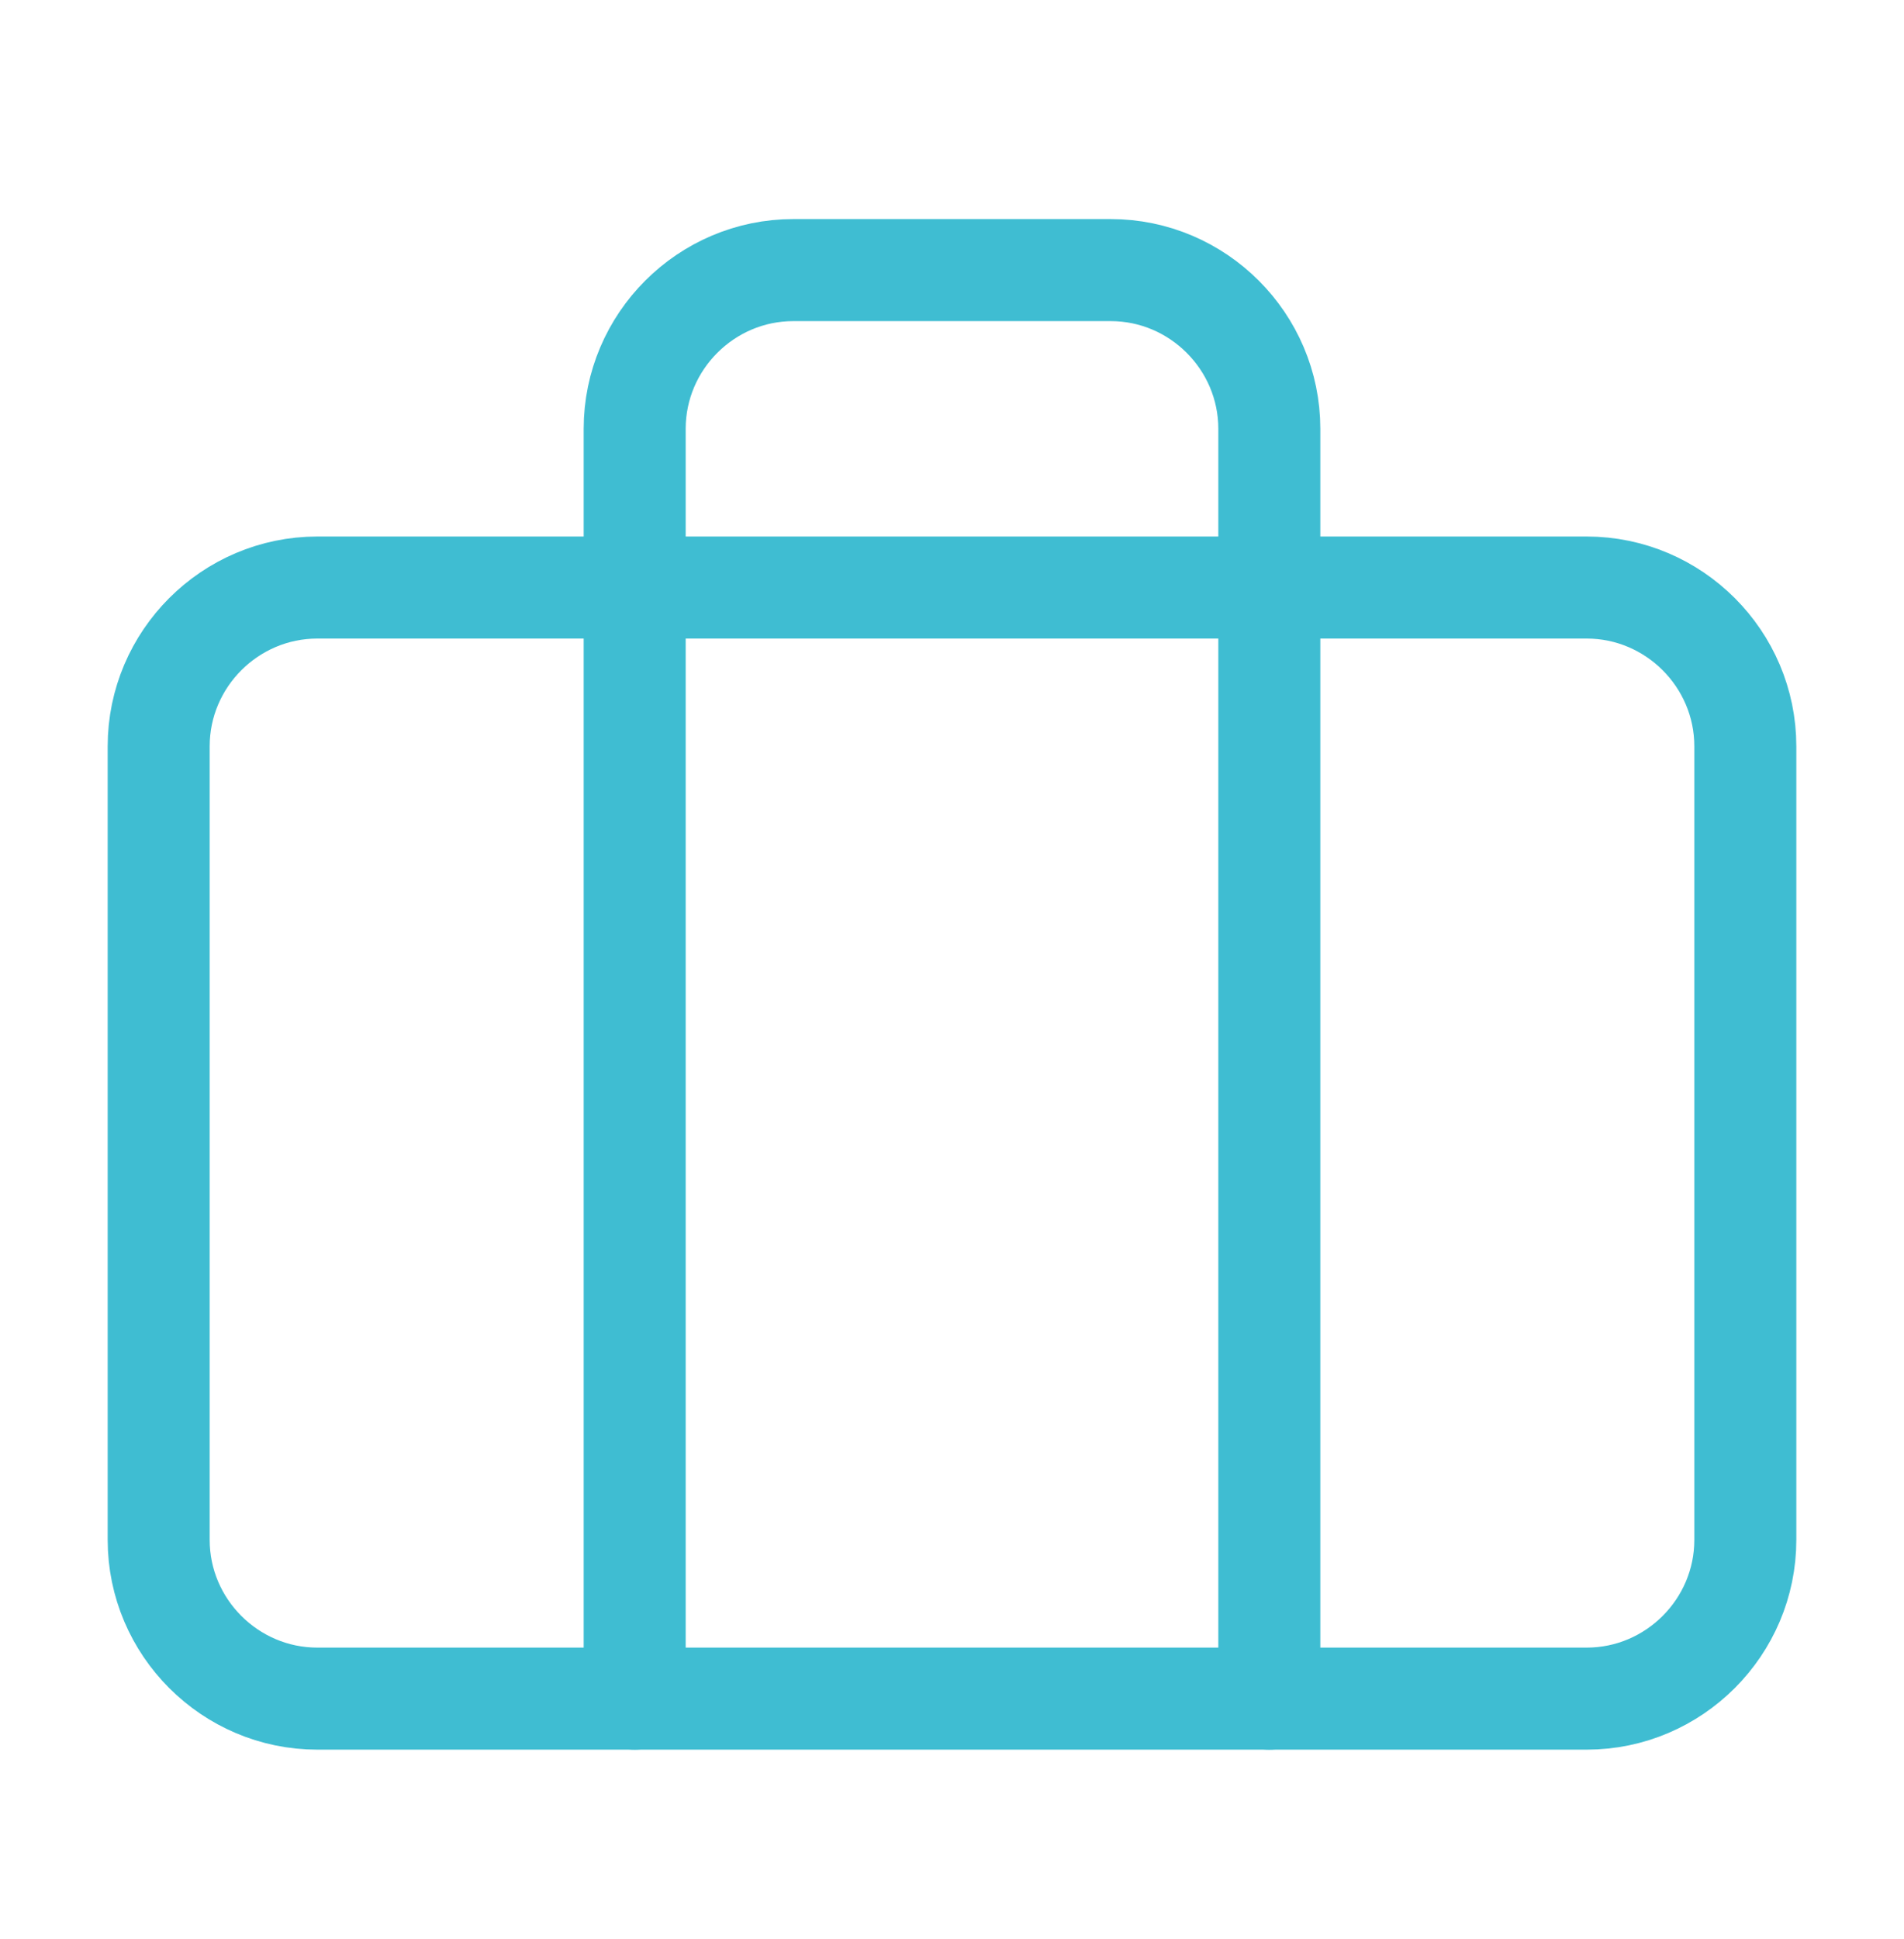 <svg width="56" height="57" viewBox="0 0 56 57" fill="none" xmlns="http://www.w3.org/2000/svg">
<path d="M9.333 17.274H46.667C49.233 17.274 51.333 19.374 51.333 21.941V45.274C51.333 47.841 49.233 49.941 46.667 49.941H9.333C6.767 49.941 4.667 47.841 4.667 45.274V21.941C4.667 19.374 6.767 17.274 9.333 17.274Z" stroke="#3FBDD2" stroke-width="3" stroke-linecap="round" stroke-linejoin="round"/>
<path d="M37.333 49.941V12.608C37.333 10.041 35.233 7.941 32.667 7.941H23.333C20.767 7.941 18.667 10.041 18.667 12.608V49.941" stroke="#3FBDD2" stroke-width="3" stroke-linecap="round" stroke-linejoin="round"/>
</svg>
